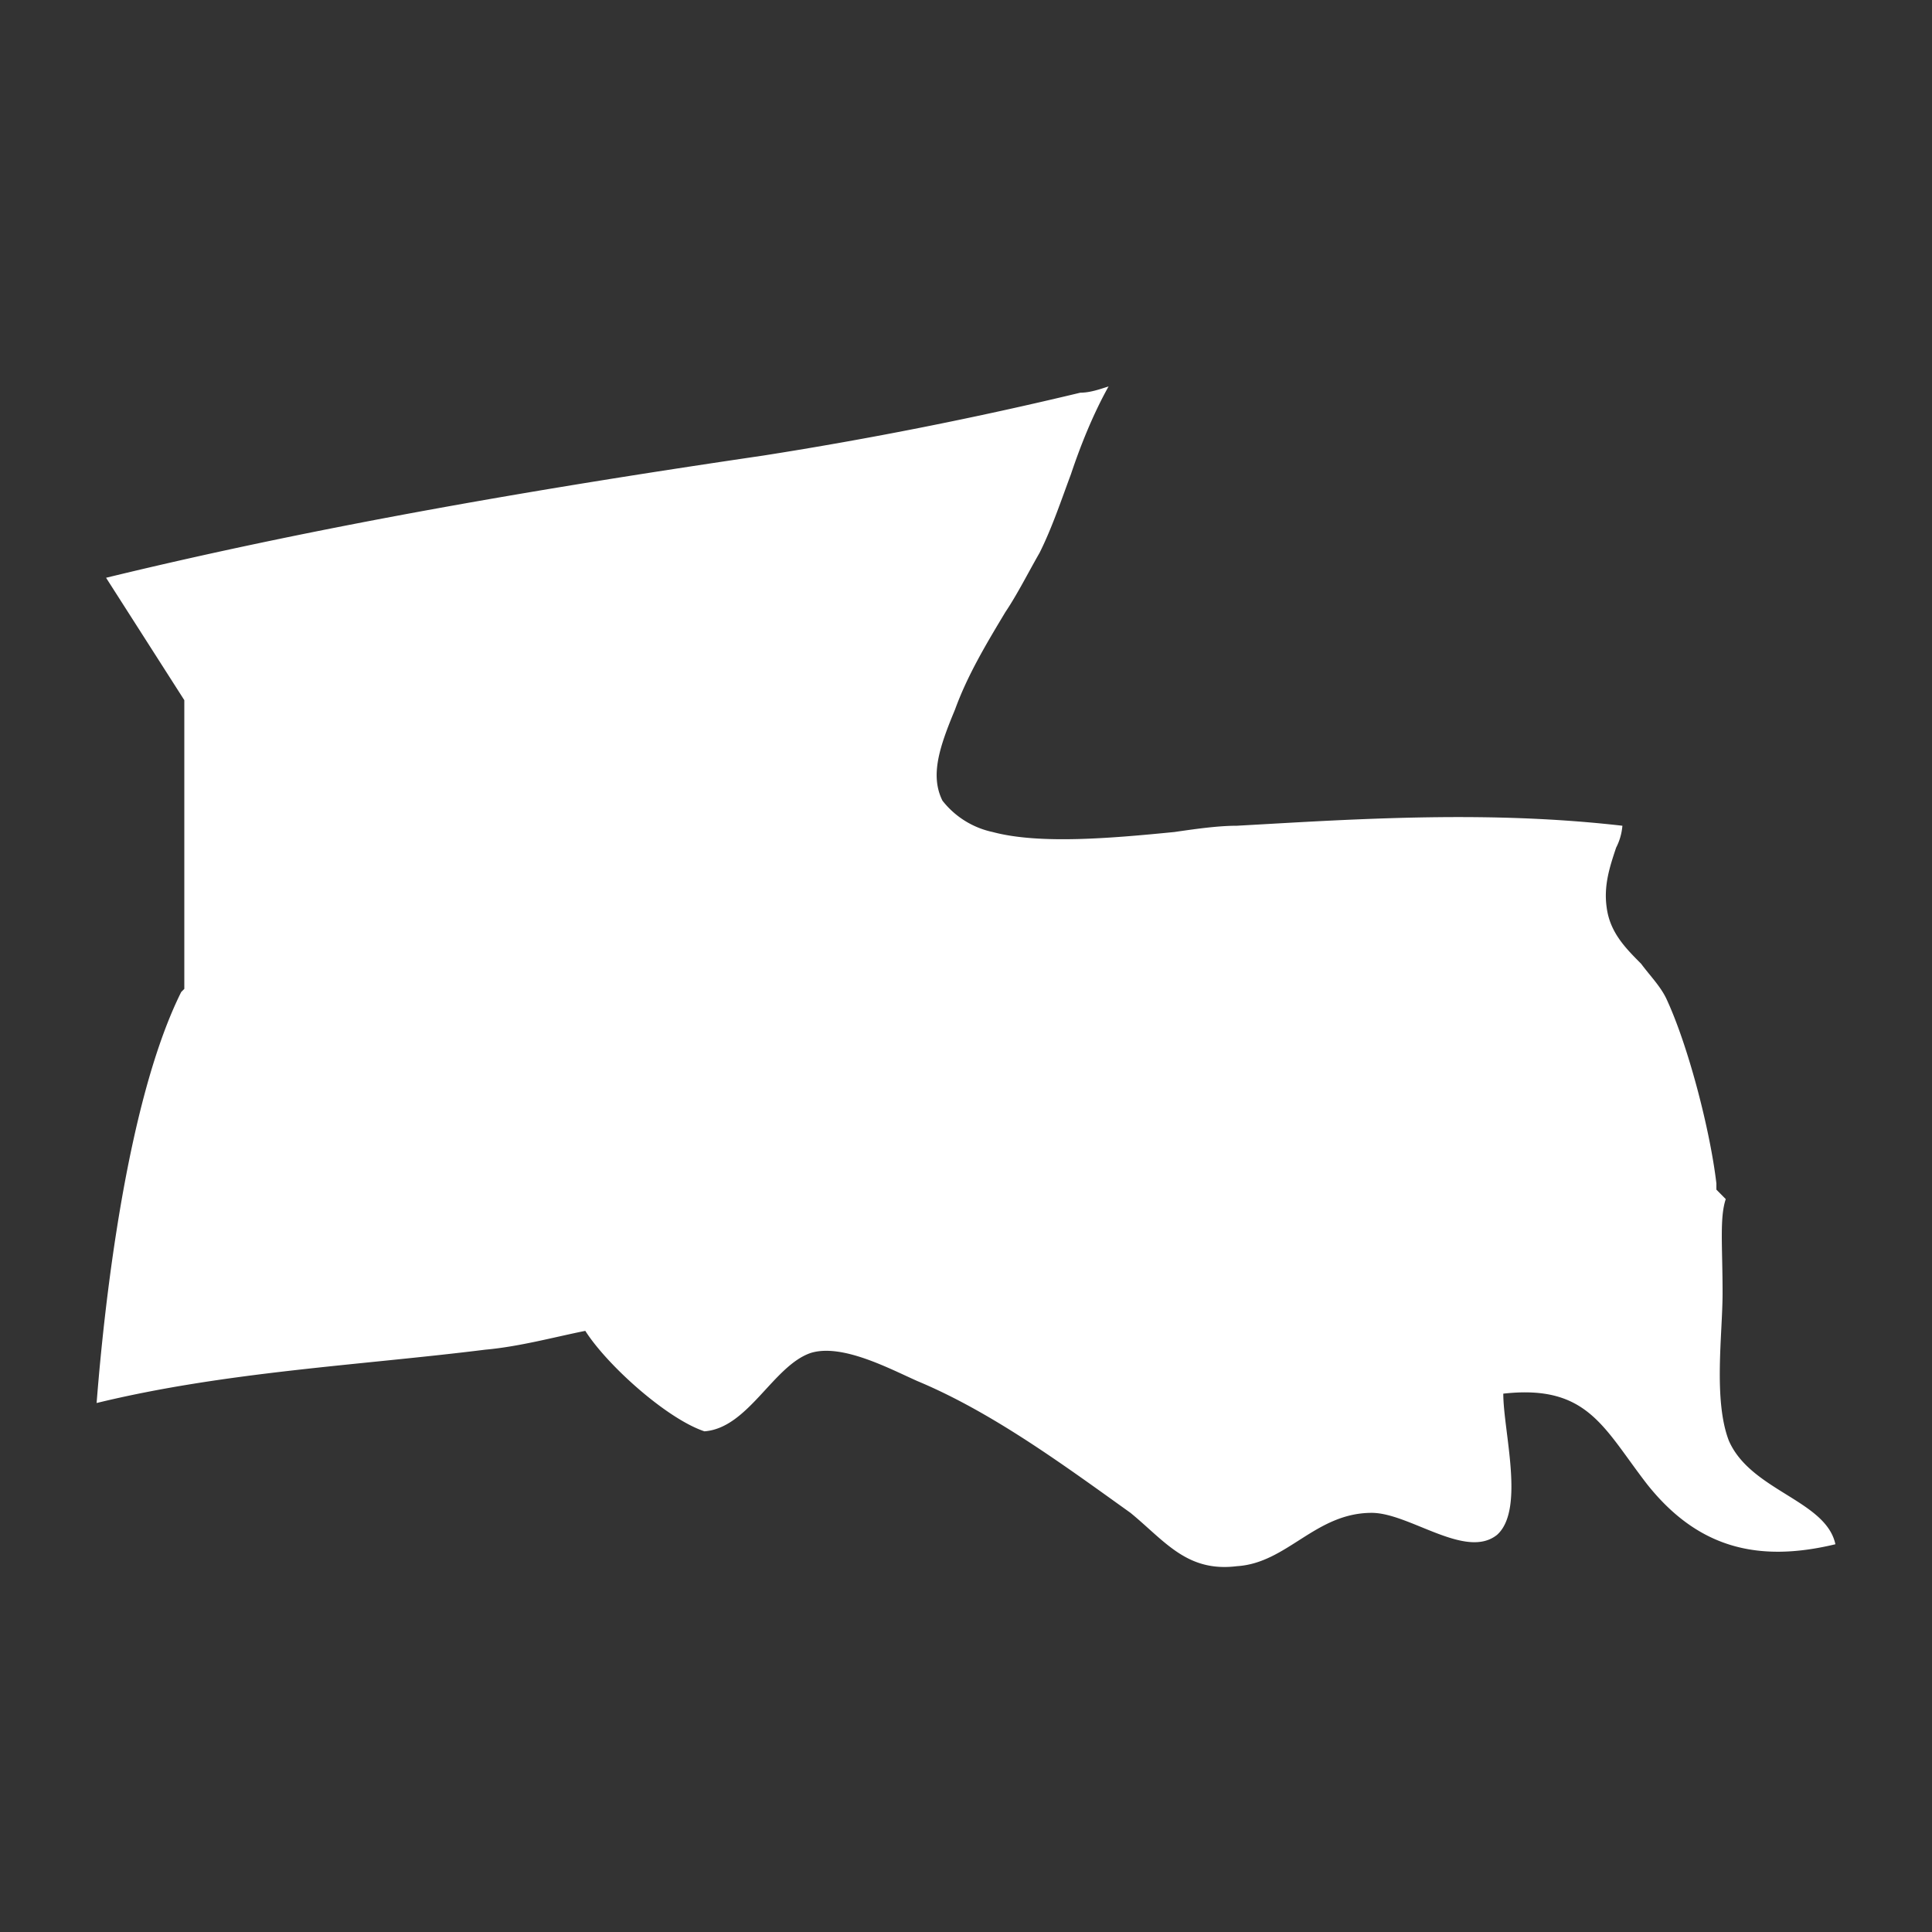 <?xml version="1.0" encoding="utf-8"?>
<svg xmlns="http://www.w3.org/2000/svg" width="20" height="20" fill="none">
  <rect width="100%" height="100%" fill="#333333" stroke="none"/>
  <path d="M17.897 14.914c-.162-.422-.065-1.104-.065-1.527 0-.487-.032-.78.033-.974l-.097-.098v-.064c-.065-.553-.292-1.43-.52-1.917-.064-.13-.162-.227-.259-.357-.162-.163-.324-.325-.357-.585-.032-.227.033-.422.098-.617a.602.602 0 0 0 .065-.227c-1.136-.13-2.238-.098-3.406-.033l-.584.033c-.194 0-.421.032-.648.065-.649.064-1.395.13-1.881 0a.898.898 0 0 1-.52-.325c-.129-.26-.032-.553.13-.942.13-.358.325-.682.52-1.007.13-.195.226-.39.356-.617.13-.26.227-.553.324-.812.098-.293.227-.618.39-.91-.098.032-.195.065-.292.065a41.79 41.79 0 0 1-3.276.65c-2.205.324-4.54.714-6.81 1.266l.81 1.267v2.989l-.032.032c-.649 1.3-.844 3.866-.876 4.255 1.33-.324 2.724-.39 4.022-.552.356-.032.713-.13 1.037-.195.227.357.844.91 1.233 1.04.454-.033.713-.682 1.103-.812.324-.098.81.162 1.102.292.779.325 1.525.877 2.206 1.364.357.293.584.617 1.102.552.52-.032.811-.552 1.395-.552.39 0 .973.487 1.297.228.292-.26.065-1.072.065-1.462.876-.098 1.038.357 1.492.942.519.65 1.135.812 1.946.617-.097-.455-.876-.552-1.103-1.072Z" fill="#fff"/>
</svg>